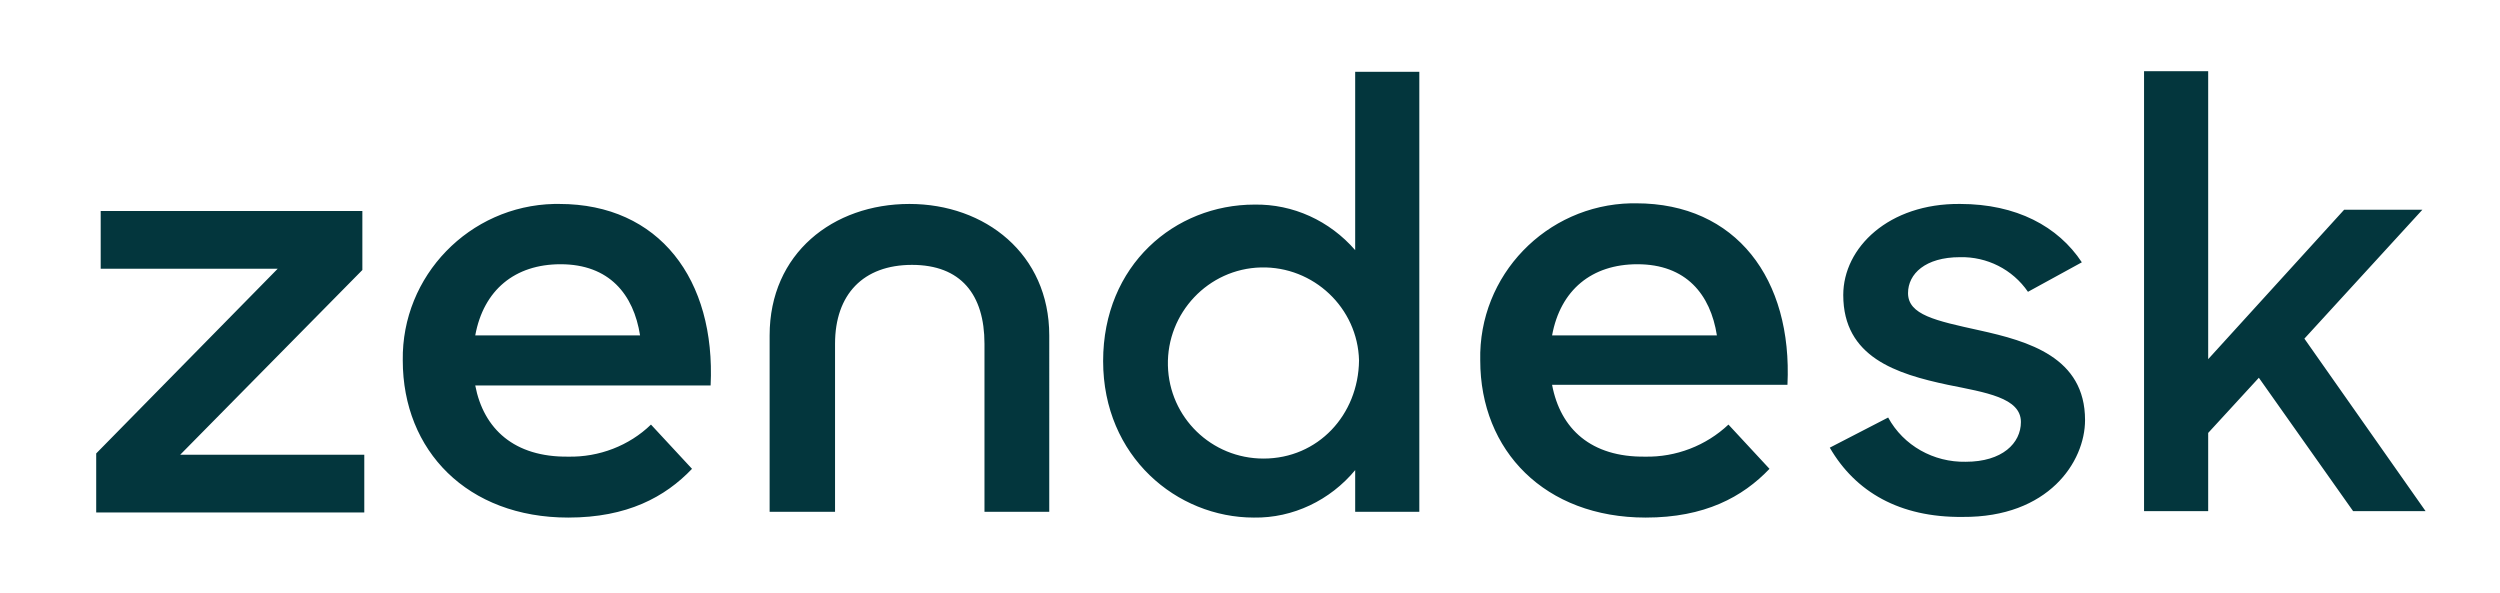 <?xml version="1.0" encoding="utf-8"?>
<!-- Generator: Adobe Illustrator 25.1.0, SVG Export Plug-In . SVG Version: 6.00 Build 0)  -->
<svg version="1.1" id="Layer_1" xmlns="http://www.w3.org/2000/svg" xmlns:xlink="http://www.w3.org/1999/xlink" x="0px" y="0px"
	 viewBox="0 0 389.8 92.5" style="enable-background:new 0 0 389.8 92.5;" xml:space="preserve">
<style type="text/css">
	.st0{fill:#03363D;}
</style>
<path class="st0" d="M256.5,71.2c4.8,0.1,9.5-1.7,13-5l6.4,6.9c-4.2,4.4-10.1,7.6-19.3,7.6c-15.7,0-25.8-10.4-25.8-24.5
	c-0.3-13.3,10.3-24.2,23.5-24.5c0.3,0,0.6,0,0.8,0c15.6,0,24.4,11.8,23.6,28.3H242C243.3,66.9,248.1,71.3,256.5,71.2 M267.7,52.3
	c-1-6.4-4.8-11.1-12.4-11.1c-7.1,0-12,4-13.3,11.1H267.7L267.7,52.3z M15,70.7l28.3-28.8H15.7v-9h40.8v9.2L28.1,70.9h28.7v9H15V70.7
	L15,70.7z M88.6,71.2c4.8,0.1,9.5-1.7,12.9-5l6.4,6.9c-4.2,4.4-10.1,7.6-19.3,7.6c-15.7,0-25.8-10.4-25.8-24.5
	C62.6,43,73.2,32.1,86.4,31.8c0.3,0,0.6,0,0.8,0c15.6,0,24.4,11.8,23.6,28.3H74.1C75.4,66.9,80.2,71.3,88.6,71.2 M99.8,52.3
	c-1-6.4-4.8-11.1-12.4-11.1c-7.1,0-12,4-13.3,11.1H99.8L99.8,52.3z M172,56.3c0-15,11.2-24.4,23.6-24.4c6-0.1,11.7,2.5,15.7,7.1
	V11.2h10v68.6h-10v-6.5c-3.9,4.7-9.7,7.5-15.8,7.4C183.5,80.7,172,71.2,172,56.3 M211.9,56.2c-0.2-8.2-7.1-14.7-15.3-14.5
	c-8.2,0.2-14.7,7.1-14.5,15.3c0.2,8.1,6.8,14.5,14.9,14.5C205.5,71.5,211.8,64.7,211.9,56.2 M285.3,69.8l9.1-4.7
	c2.4,4.4,7.1,7,12.1,6.9c5.7,0,8.6-2.9,8.6-6.2c0-3.8-5.5-4.6-11.4-5.8c-8-1.7-16.3-4.3-16.3-14c0-7.4,7.1-14.3,18.2-14.2
	c8.8,0,15.3,3.5,19,9.1l-8.4,4.6c-2.4-3.5-6.4-5.5-10.6-5.4c-5.4,0-8.1,2.6-8.1,5.6c0,3.4,4.3,4.3,11.1,5.8
	c7.7,1.7,16.5,4.2,16.5,14c0,6.5-5.7,15.2-19.1,15.1C296.2,80.7,289.3,76.7,285.3,69.8 M352.2,58.9l-7.9,8.6v12.2h-10V11.1h10v44.9
	l21.2-23.3h12.2l-18.4,20.1l18.9,26.9h-11.3L352.2,58.9L352.2,58.9z M141.8,31.8c-11.9,0-21.8,7.7-21.8,20.5v27.5h10.2V53.6
	c0-7.7,4.4-12.3,12-12.3c7.6,0,11.3,4.6,11.3,12.3v26.2h10.1V52.3C163.6,39.6,153.6,31.8,141.8,31.8"/>
</svg>
